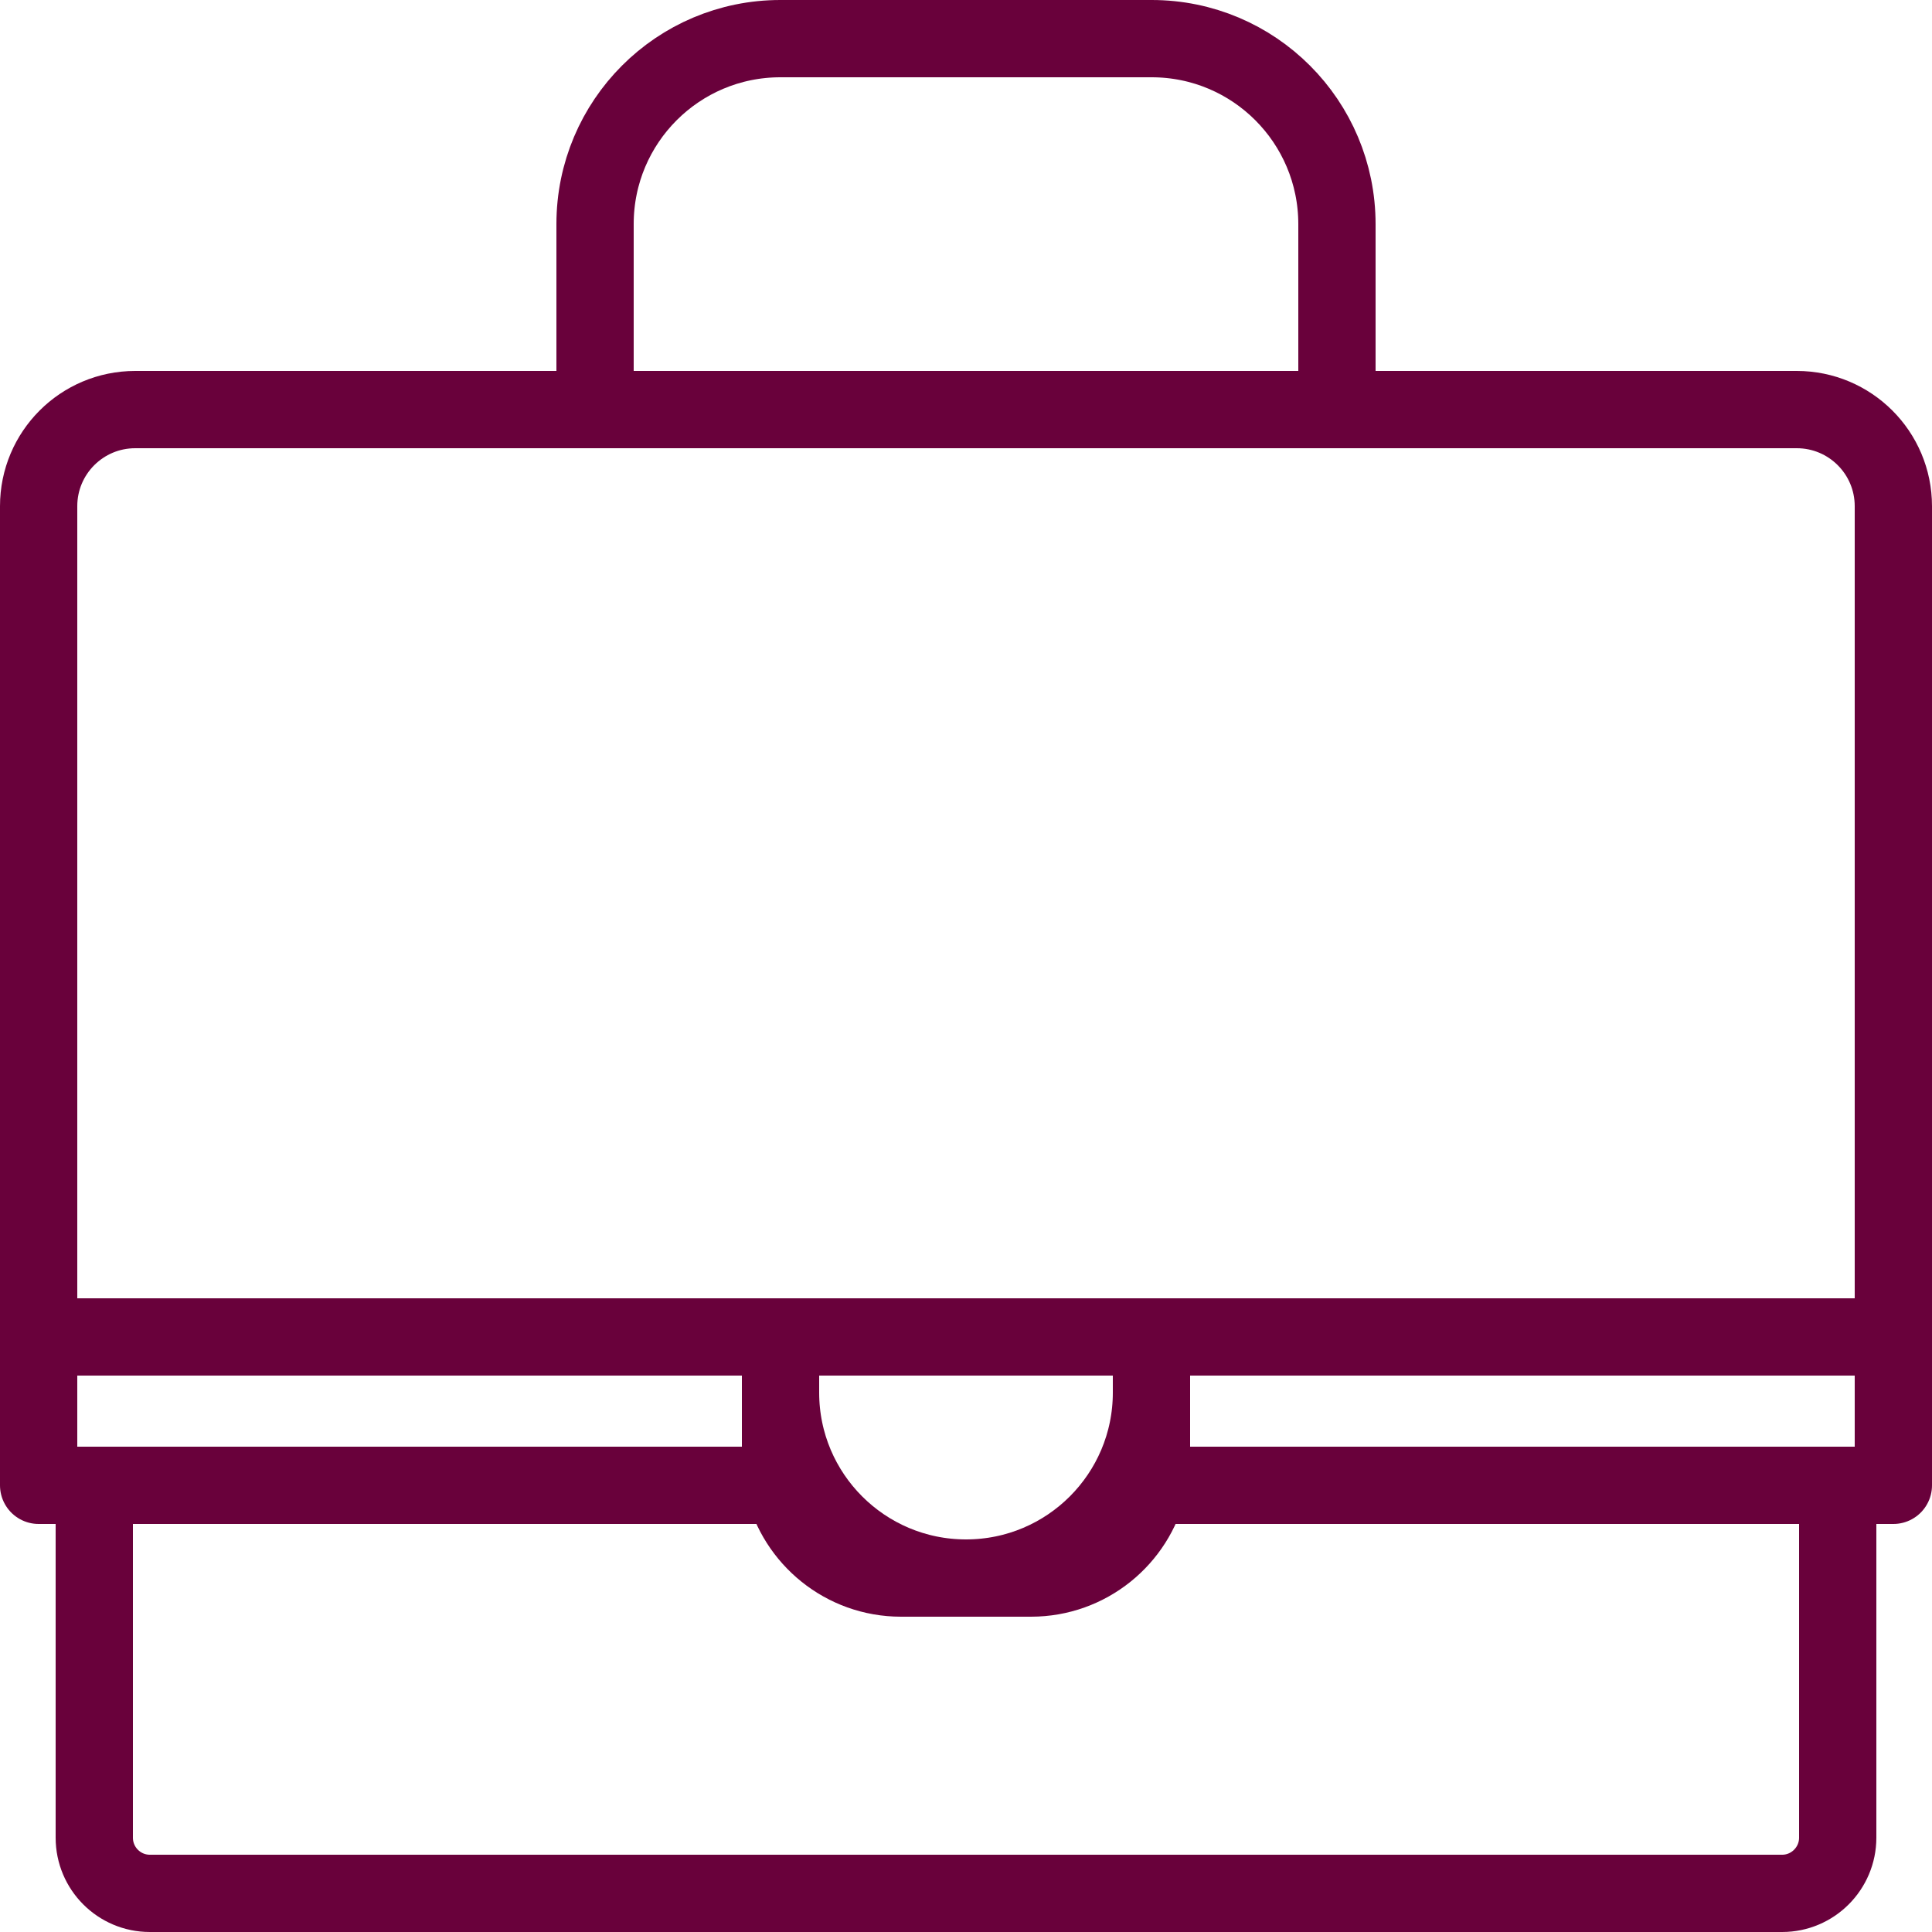 <svg width="50" height="50" viewBox="0 0 50 50" fill="none" xmlns="http://www.w3.org/2000/svg">
  <path fill-rule="evenodd" clip-rule="evenodd" d="M20.284 38.44H2.44V47.559C2.44 48.355 3.084 49 3.877 49H46.123C46.913 49 47.56 48.355 47.56 47.559V38.44H29.716C29.392 39.816 28.157 40.84 26.683 40.84H23.317C21.843 40.84 20.609 39.814 20.284 38.44V38.44Z" stroke="#69013B" stroke-width="2" stroke-linecap="round" stroke-linejoin="round"/>
  <path d="M1 13.1C1 11.719 2.119 10.6 3.5 10.6H46.5C47.881 10.6 49 11.719 49 13.1V34.6H1V13.1Z" stroke="#69013B" stroke-width="2" stroke-linecap="round" stroke-linejoin="round"/>
  <path fill-rule="evenodd" clip-rule="evenodd" d="M29.717 38.44H49V34.6H1V38.44H20.284C20.229 38.209 20.2 37.968 20.2 37.72V34.6H29.8V37.72C29.8 37.968 29.771 38.209 29.717 38.44V38.44Z" stroke="#69013B" stroke-width="2" stroke-linecap="round" stroke-linejoin="round"/>
  <path d="M20.2 34.6H29.8V36.04C29.8 38.691 27.651 40.84 25 40.84V40.84C22.349 40.84 20.2 38.691 20.2 36.04V34.6Z" stroke="#69013B" stroke-width="2" stroke-linecap="round" stroke-linejoin="round"/>
  <path fill-rule="evenodd" clip-rule="evenodd" d="M15.4 10.6V5.798C15.4 3.148 17.547 1 20.195 1H29.805C32.453 1 34.6 3.148 34.6 5.802V10.6H15.4Z" stroke="#69013B" stroke-width="2" stroke-linecap="round" stroke-linejoin="round"/>
</svg>

